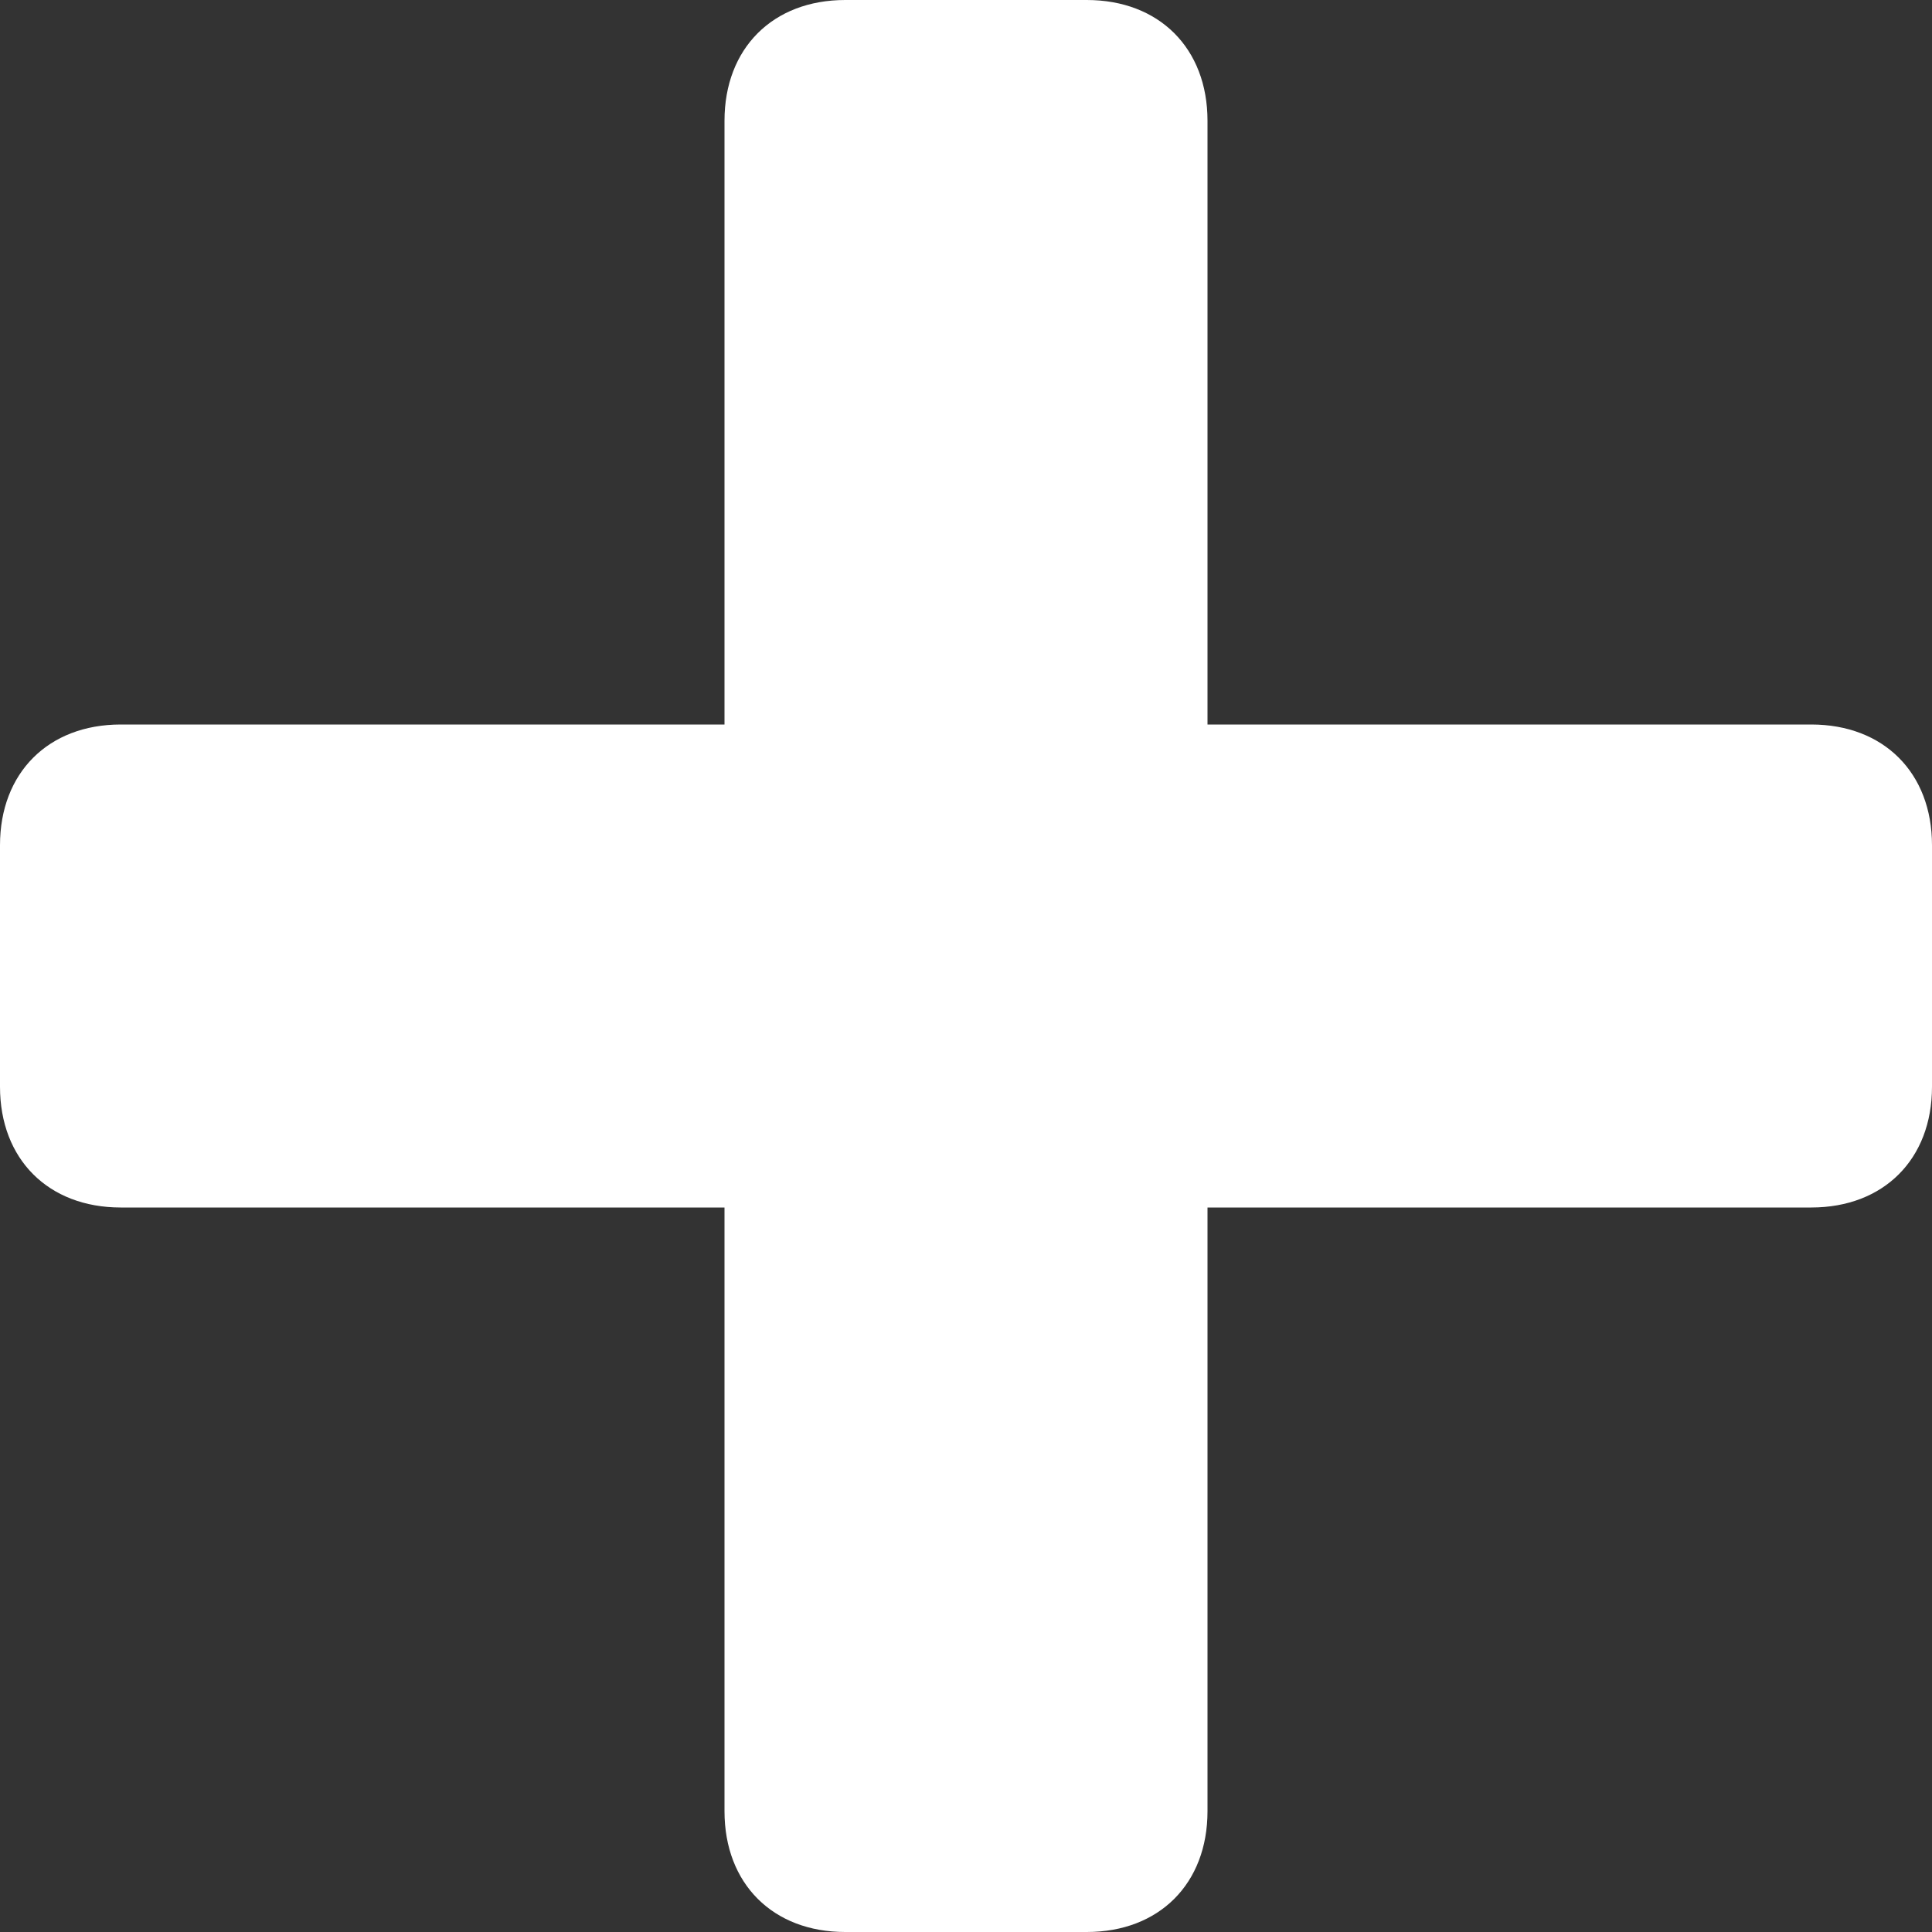<?xml version="1.0" encoding="utf-8"?>
<!-- Generator: Adobe Illustrator 23.0.6, SVG Export Plug-In . SVG Version: 6.00 Build 0)  -->
<svg version="1.1" id="Layer_1" xmlns="http://www.w3.org/2000/svg" xmlns:xlink="http://www.w3.org/1999/xlink" x="0px" y="0px"
	 viewBox="0 0 16 16" style="enable-background:new 0 0 16 16;" xml:space="preserve">
<rect x="0" y="0" width="16" height="16" fill="#333333" stroke="none"/>
<style type="text/css">
	.st0{fill:#FFFFFF;}
</style>
<path class="st0" d="M15,6h-5V1c0-0.6-0.4-1-1-1H7C6.4,0,6,0.4,6,1v5H1C0.4,6,0,6.4,0,7v2c0,0.6,0.4,1,1,1h5v5c0,0.6,0.4,1,1,1h2
	c0.6,0,1-0.4,1-1v-5h5c0.6,0,1-0.4,1-1V7C16,6.4,15.6,6,15,6z"/>
</svg>
